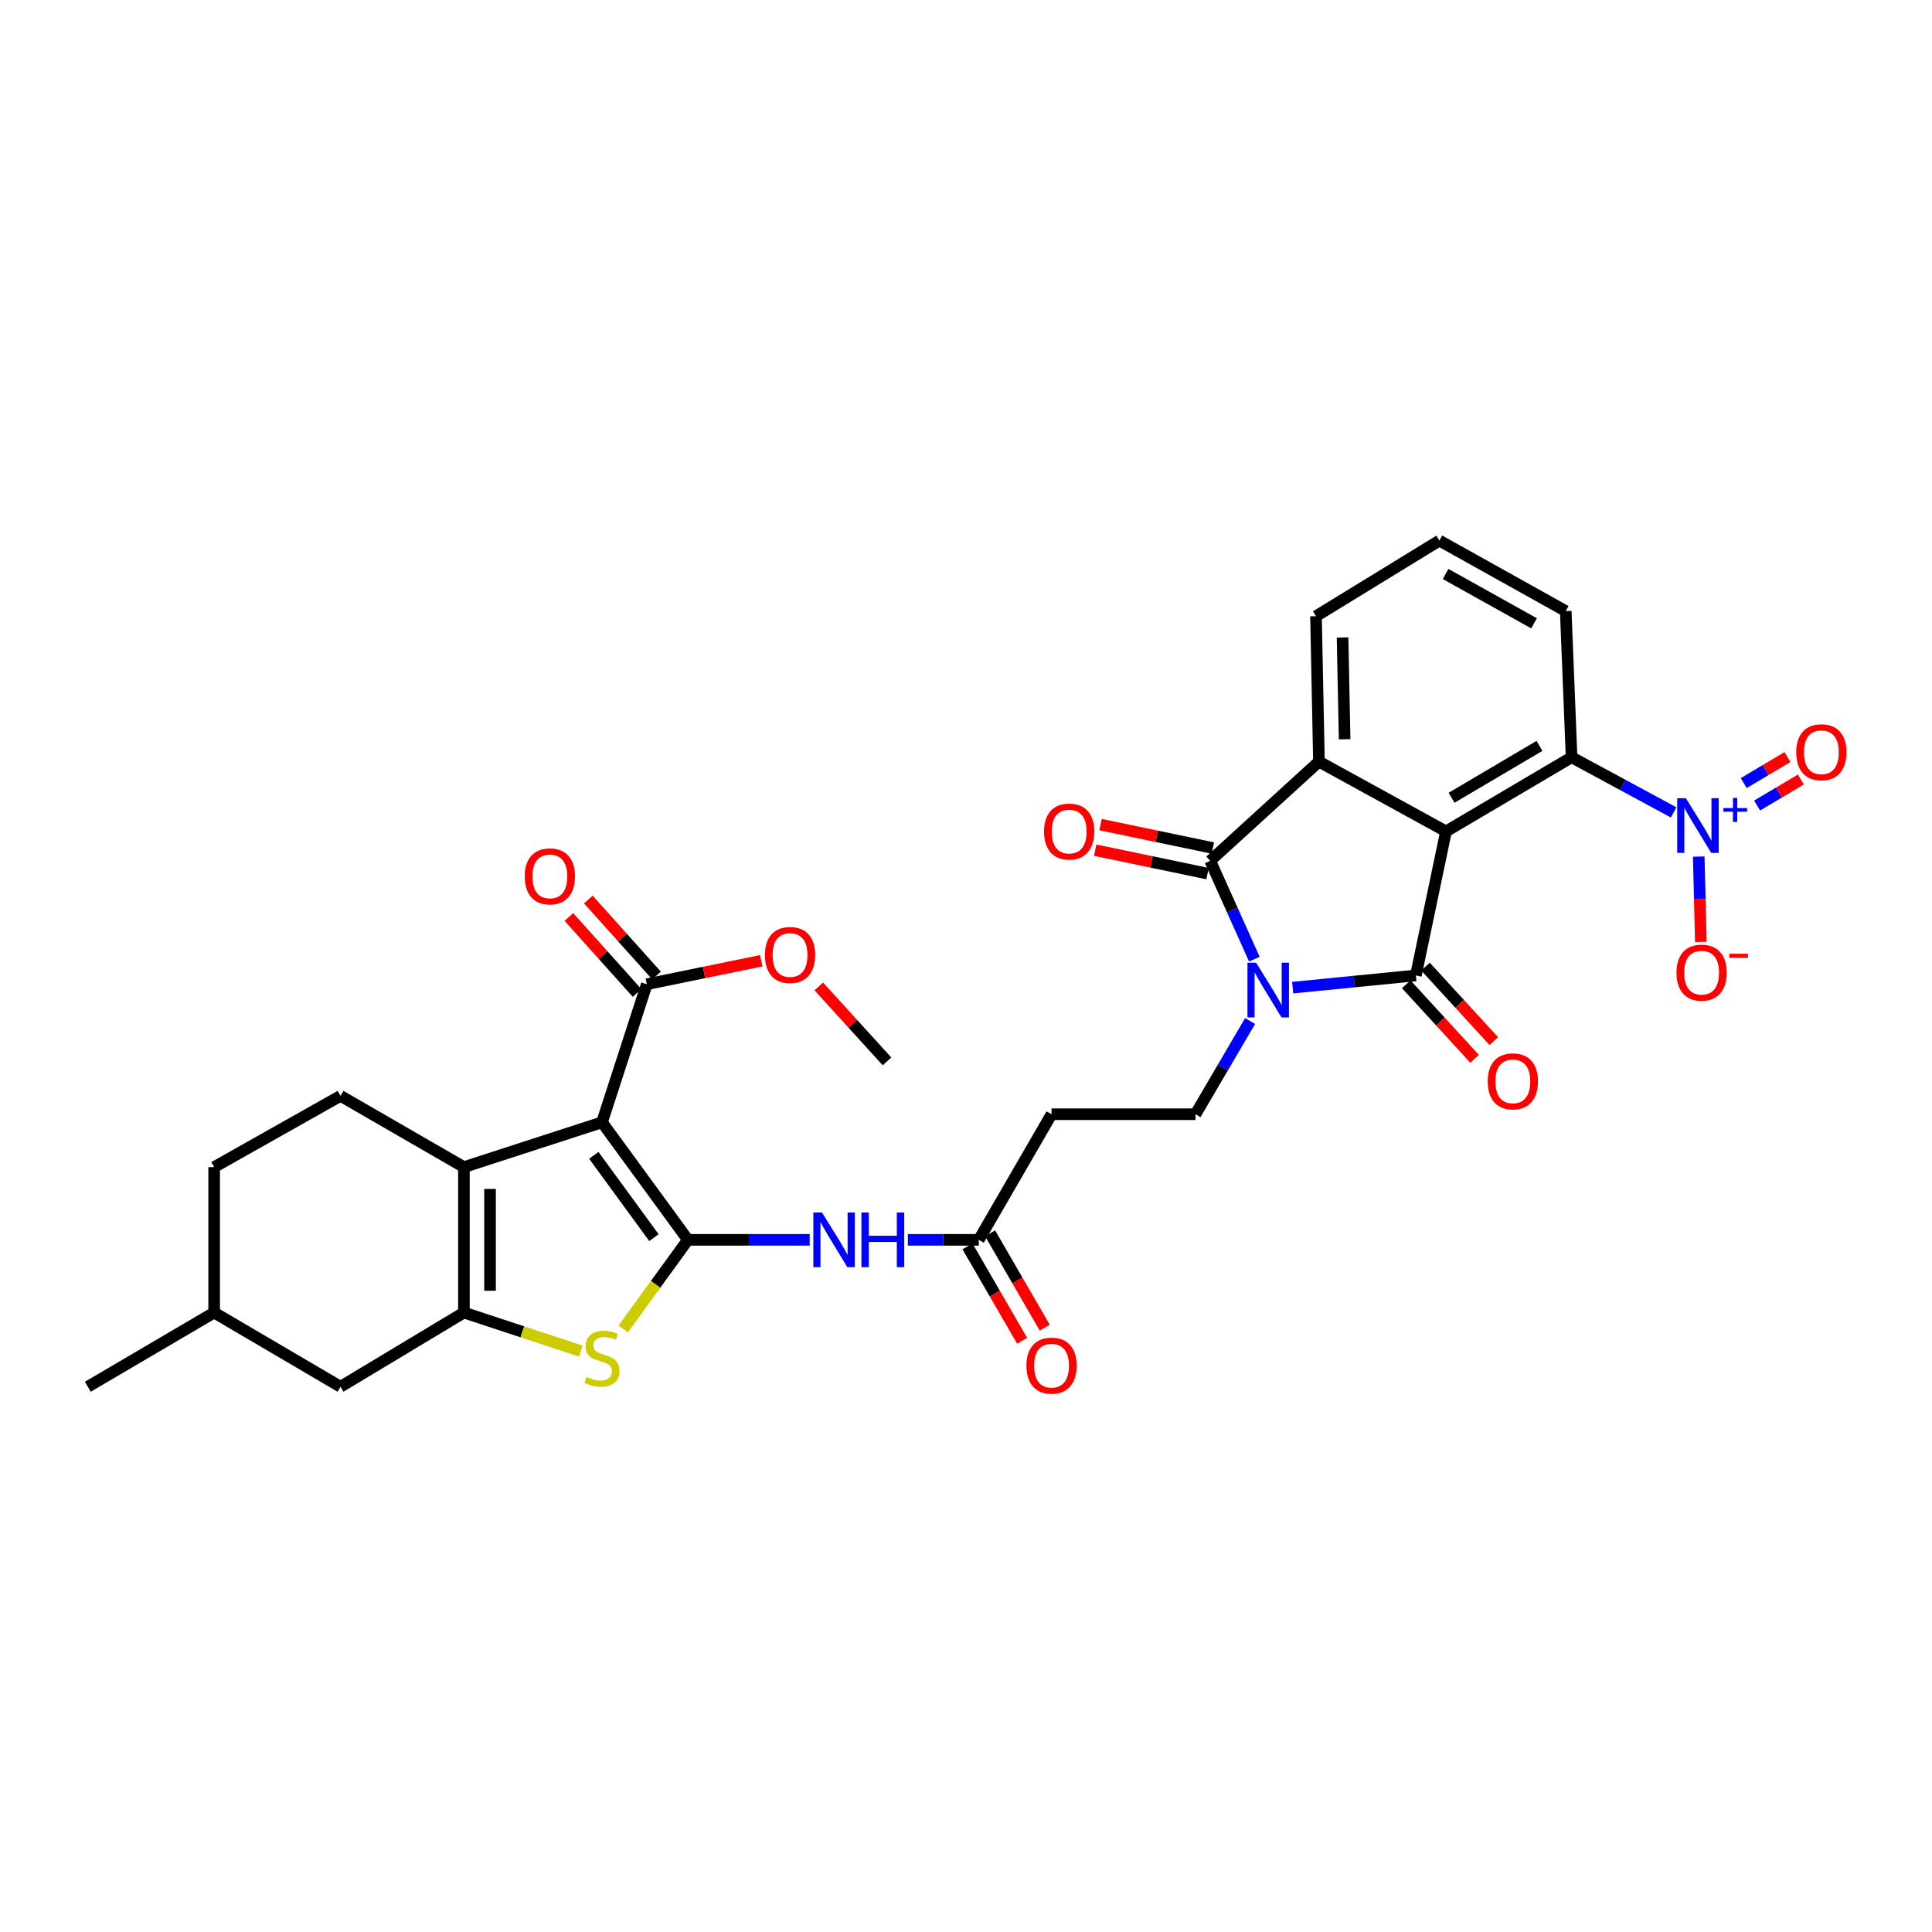 <?xml version='1.0' encoding='iso-8859-1'?>
<svg version='1.1' baseProfile='full'
              xmlns='http://www.w3.org/2000/svg'
                      xmlns:rdkit='http://www.rdkit.org/xml'
                      xmlns:xlink='http://www.w3.org/1999/xlink'
                  xml:space='preserve'
width='1000px' height='1000px' viewBox='0 0 1000 1000'>
<!-- END OF HEADER -->
<rect style='opacity:1.0;fill:#FFFFFF;stroke:none' width='1000' height='1000' x='0' y='0'> </rect>
<path class='bond-0' d='M 669.09,511.205 L 700.972,508.049' style='fill:none;fill-rule:evenodd;stroke:#0000FF;stroke-width:6px;stroke-linecap:butt;stroke-linejoin:miter;stroke-opacity:1' />
<path class='bond-0' d='M 700.972,508.049 L 732.855,504.892' style='fill:none;fill-rule:evenodd;stroke:#000000;stroke-width:6px;stroke-linecap:butt;stroke-linejoin:miter;stroke-opacity:1' />
<path class='bond-4' d='M 649.251,496.465 L 637.825,471.013' style='fill:none;fill-rule:evenodd;stroke:#0000FF;stroke-width:6px;stroke-linecap:butt;stroke-linejoin:miter;stroke-opacity:1' />
<path class='bond-4' d='M 637.825,471.013 L 626.4,445.56' style='fill:none;fill-rule:evenodd;stroke:#000000;stroke-width:6px;stroke-linecap:butt;stroke-linejoin:miter;stroke-opacity:1' />
<path class='bond-13' d='M 647.046,528.48 L 632.918,552.603' style='fill:none;fill-rule:evenodd;stroke:#0000FF;stroke-width:6px;stroke-linecap:butt;stroke-linejoin:miter;stroke-opacity:1' />
<path class='bond-13' d='M 632.918,552.603 L 618.789,576.726' style='fill:none;fill-rule:evenodd;stroke:#000000;stroke-width:6px;stroke-linecap:butt;stroke-linejoin:miter;stroke-opacity:1' />
<path class='bond-1' d='M 732.855,504.892 L 748.452,430.331' style='fill:none;fill-rule:evenodd;stroke:#000000;stroke-width:6px;stroke-linecap:butt;stroke-linejoin:miter;stroke-opacity:1' />
<path class='bond-17' d='M 727.871,509.462 L 745.549,528.741' style='fill:none;fill-rule:evenodd;stroke:#000000;stroke-width:6px;stroke-linecap:butt;stroke-linejoin:miter;stroke-opacity:1' />
<path class='bond-17' d='M 745.549,528.741 L 763.226,548.02' style='fill:none;fill-rule:evenodd;stroke:#FF0000;stroke-width:6px;stroke-linecap:butt;stroke-linejoin:miter;stroke-opacity:1' />
<path class='bond-17' d='M 737.839,500.322 L 755.516,519.601' style='fill:none;fill-rule:evenodd;stroke:#000000;stroke-width:6px;stroke-linecap:butt;stroke-linejoin:miter;stroke-opacity:1' />
<path class='bond-17' d='M 755.516,519.601 L 773.194,538.88' style='fill:none;fill-rule:evenodd;stroke:#FF0000;stroke-width:6px;stroke-linecap:butt;stroke-linejoin:miter;stroke-opacity:1' />
<path class='bond-10' d='M 748.452,430.331 L 813.449,391.961' style='fill:none;fill-rule:evenodd;stroke:#000000;stroke-width:6px;stroke-linecap:butt;stroke-linejoin:miter;stroke-opacity:1' />
<path class='bond-10' d='M 751.327,412.93 L 796.825,386.071' style='fill:none;fill-rule:evenodd;stroke:#000000;stroke-width:6px;stroke-linecap:butt;stroke-linejoin:miter;stroke-opacity:1' />
<path class='bond-32' d='M 748.452,430.331 L 682.689,394.215' style='fill:none;fill-rule:evenodd;stroke:#000000;stroke-width:6px;stroke-linecap:butt;stroke-linejoin:miter;stroke-opacity:1' />
<path class='bond-2' d='M 356.066,641.738 L 387.583,641.738' style='fill:none;fill-rule:evenodd;stroke:#000000;stroke-width:6px;stroke-linecap:butt;stroke-linejoin:miter;stroke-opacity:1' />
<path class='bond-2' d='M 387.583,641.738 L 419.1,641.738' style='fill:none;fill-rule:evenodd;stroke:#0000FF;stroke-width:6px;stroke-linecap:butt;stroke-linejoin:miter;stroke-opacity:1' />
<path class='bond-3' d='M 356.066,641.738 L 311.596,580.904' style='fill:none;fill-rule:evenodd;stroke:#000000;stroke-width:6px;stroke-linecap:butt;stroke-linejoin:miter;stroke-opacity:1' />
<path class='bond-3' d='M 338.478,640.594 L 307.348,598.01' style='fill:none;fill-rule:evenodd;stroke:#000000;stroke-width:6px;stroke-linecap:butt;stroke-linejoin:miter;stroke-opacity:1' />
<path class='bond-8' d='M 356.066,641.738 L 339.317,664.793' style='fill:none;fill-rule:evenodd;stroke:#000000;stroke-width:6px;stroke-linecap:butt;stroke-linejoin:miter;stroke-opacity:1' />
<path class='bond-8' d='M 339.317,664.793 L 322.567,687.847' style='fill:none;fill-rule:evenodd;stroke:#CCCC00;stroke-width:6px;stroke-linecap:butt;stroke-linejoin:miter;stroke-opacity:1' />
<path class='bond-5' d='M 311.596,580.904 L 240.122,604.097' style='fill:none;fill-rule:evenodd;stroke:#000000;stroke-width:6px;stroke-linecap:butt;stroke-linejoin:miter;stroke-opacity:1' />
<path class='bond-12' d='M 311.596,580.904 L 334.781,509.43' style='fill:none;fill-rule:evenodd;stroke:#000000;stroke-width:6px;stroke-linecap:butt;stroke-linejoin:miter;stroke-opacity:1' />
<path class='bond-7' d='M 626.4,445.56 L 682.689,394.215' style='fill:none;fill-rule:evenodd;stroke:#000000;stroke-width:6px;stroke-linecap:butt;stroke-linejoin:miter;stroke-opacity:1' />
<path class='bond-19' d='M 627.781,438.941 L 598.71,432.877' style='fill:none;fill-rule:evenodd;stroke:#000000;stroke-width:6px;stroke-linecap:butt;stroke-linejoin:miter;stroke-opacity:1' />
<path class='bond-19' d='M 598.71,432.877 L 569.639,426.813' style='fill:none;fill-rule:evenodd;stroke:#FF0000;stroke-width:6px;stroke-linecap:butt;stroke-linejoin:miter;stroke-opacity:1' />
<path class='bond-19' d='M 625.019,452.18 L 595.948,446.116' style='fill:none;fill-rule:evenodd;stroke:#000000;stroke-width:6px;stroke-linecap:butt;stroke-linejoin:miter;stroke-opacity:1' />
<path class='bond-19' d='M 595.948,446.116 L 566.877,440.051' style='fill:none;fill-rule:evenodd;stroke:#FF0000;stroke-width:6px;stroke-linecap:butt;stroke-linejoin:miter;stroke-opacity:1' />
<path class='bond-16' d='M 240.122,604.097 L 176.245,567.222' style='fill:none;fill-rule:evenodd;stroke:#000000;stroke-width:6px;stroke-linecap:butt;stroke-linejoin:miter;stroke-opacity:1' />
<path class='bond-34' d='M 240.122,604.097 L 240.122,679.38' style='fill:none;fill-rule:evenodd;stroke:#000000;stroke-width:6px;stroke-linecap:butt;stroke-linejoin:miter;stroke-opacity:1' />
<path class='bond-34' d='M 253.646,615.389 L 253.646,668.087' style='fill:none;fill-rule:evenodd;stroke:#000000;stroke-width:6px;stroke-linecap:butt;stroke-linejoin:miter;stroke-opacity:1' />
<path class='bond-6' d='M 240.122,679.38 L 270.378,689.357' style='fill:none;fill-rule:evenodd;stroke:#000000;stroke-width:6px;stroke-linecap:butt;stroke-linejoin:miter;stroke-opacity:1' />
<path class='bond-6' d='M 270.378,689.357 L 300.634,699.334' style='fill:none;fill-rule:evenodd;stroke:#CCCC00;stroke-width:6px;stroke-linecap:butt;stroke-linejoin:miter;stroke-opacity:1' />
<path class='bond-20' d='M 240.122,679.38 L 176.245,717.78' style='fill:none;fill-rule:evenodd;stroke:#000000;stroke-width:6px;stroke-linecap:butt;stroke-linejoin:miter;stroke-opacity:1' />
<path class='bond-24' d='M 682.689,394.215 L 681.156,318.948' style='fill:none;fill-rule:evenodd;stroke:#000000;stroke-width:6px;stroke-linecap:butt;stroke-linejoin:miter;stroke-opacity:1' />
<path class='bond-24' d='M 695.98,382.65 L 694.907,329.962' style='fill:none;fill-rule:evenodd;stroke:#000000;stroke-width:6px;stroke-linecap:butt;stroke-linejoin:miter;stroke-opacity:1' />
<path class='bond-9' d='M 866.268,420.497 L 839.859,406.229' style='fill:none;fill-rule:evenodd;stroke:#0000FF;stroke-width:6px;stroke-linecap:butt;stroke-linejoin:miter;stroke-opacity:1' />
<path class='bond-9' d='M 839.859,406.229 L 813.449,391.961' style='fill:none;fill-rule:evenodd;stroke:#000000;stroke-width:6px;stroke-linecap:butt;stroke-linejoin:miter;stroke-opacity:1' />
<path class='bond-18' d='M 879.263,443.365 L 879.809,465.452' style='fill:none;fill-rule:evenodd;stroke:#0000FF;stroke-width:6px;stroke-linecap:butt;stroke-linejoin:miter;stroke-opacity:1' />
<path class='bond-18' d='M 879.809,465.452 L 880.354,487.539' style='fill:none;fill-rule:evenodd;stroke:#FF0000;stroke-width:6px;stroke-linecap:butt;stroke-linejoin:miter;stroke-opacity:1' />
<path class='bond-21' d='M 909.479,416.946 L 920.8,410.206' style='fill:none;fill-rule:evenodd;stroke:#0000FF;stroke-width:6px;stroke-linecap:butt;stroke-linejoin:miter;stroke-opacity:1' />
<path class='bond-21' d='M 920.8,410.206 L 932.12,403.465' style='fill:none;fill-rule:evenodd;stroke:#FF0000;stroke-width:6px;stroke-linecap:butt;stroke-linejoin:miter;stroke-opacity:1' />
<path class='bond-21' d='M 902.56,405.326 L 913.881,398.586' style='fill:none;fill-rule:evenodd;stroke:#0000FF;stroke-width:6px;stroke-linecap:butt;stroke-linejoin:miter;stroke-opacity:1' />
<path class='bond-21' d='M 913.881,398.586 L 925.202,391.845' style='fill:none;fill-rule:evenodd;stroke:#FF0000;stroke-width:6px;stroke-linecap:butt;stroke-linejoin:miter;stroke-opacity:1' />
<path class='bond-28' d='M 813.449,391.961 L 810.421,316.295' style='fill:none;fill-rule:evenodd;stroke:#000000;stroke-width:6px;stroke-linecap:butt;stroke-linejoin:miter;stroke-opacity:1' />
<path class='bond-11' d='M 469.904,641.738 L 488.264,641.738' style='fill:none;fill-rule:evenodd;stroke:#0000FF;stroke-width:6px;stroke-linecap:butt;stroke-linejoin:miter;stroke-opacity:1' />
<path class='bond-11' d='M 488.264,641.738 L 506.624,641.738' style='fill:none;fill-rule:evenodd;stroke:#000000;stroke-width:6px;stroke-linecap:butt;stroke-linejoin:miter;stroke-opacity:1' />
<path class='bond-22' d='M 339.814,504.914 L 322.166,485.252' style='fill:none;fill-rule:evenodd;stroke:#000000;stroke-width:6px;stroke-linecap:butt;stroke-linejoin:miter;stroke-opacity:1' />
<path class='bond-22' d='M 322.166,485.252 L 304.518,465.591' style='fill:none;fill-rule:evenodd;stroke:#FF0000;stroke-width:6px;stroke-linecap:butt;stroke-linejoin:miter;stroke-opacity:1' />
<path class='bond-22' d='M 329.749,513.947 L 312.102,494.286' style='fill:none;fill-rule:evenodd;stroke:#000000;stroke-width:6px;stroke-linecap:butt;stroke-linejoin:miter;stroke-opacity:1' />
<path class='bond-22' d='M 312.102,494.286 L 294.454,474.624' style='fill:none;fill-rule:evenodd;stroke:#FF0000;stroke-width:6px;stroke-linecap:butt;stroke-linejoin:miter;stroke-opacity:1' />
<path class='bond-25' d='M 334.781,509.43 L 364.406,503.354' style='fill:none;fill-rule:evenodd;stroke:#000000;stroke-width:6px;stroke-linecap:butt;stroke-linejoin:miter;stroke-opacity:1' />
<path class='bond-25' d='M 364.406,503.354 L 394.03,497.278' style='fill:none;fill-rule:evenodd;stroke:#FF0000;stroke-width:6px;stroke-linecap:butt;stroke-linejoin:miter;stroke-opacity:1' />
<path class='bond-15' d='M 618.789,576.726 L 544.273,576.726' style='fill:none;fill-rule:evenodd;stroke:#000000;stroke-width:6px;stroke-linecap:butt;stroke-linejoin:miter;stroke-opacity:1' />
<path class='bond-14' d='M 506.624,641.738 L 544.273,576.726' style='fill:none;fill-rule:evenodd;stroke:#000000;stroke-width:6px;stroke-linecap:butt;stroke-linejoin:miter;stroke-opacity:1' />
<path class='bond-23' d='M 500.772,645.126 L 514.908,669.547' style='fill:none;fill-rule:evenodd;stroke:#000000;stroke-width:6px;stroke-linecap:butt;stroke-linejoin:miter;stroke-opacity:1' />
<path class='bond-23' d='M 514.908,669.547 L 529.044,693.969' style='fill:none;fill-rule:evenodd;stroke:#FF0000;stroke-width:6px;stroke-linecap:butt;stroke-linejoin:miter;stroke-opacity:1' />
<path class='bond-23' d='M 512.476,638.351 L 526.612,662.772' style='fill:none;fill-rule:evenodd;stroke:#000000;stroke-width:6px;stroke-linecap:butt;stroke-linejoin:miter;stroke-opacity:1' />
<path class='bond-23' d='M 526.612,662.772 L 540.748,687.194' style='fill:none;fill-rule:evenodd;stroke:#FF0000;stroke-width:6px;stroke-linecap:butt;stroke-linejoin:miter;stroke-opacity:1' />
<path class='bond-26' d='M 176.245,567.222 L 110.842,604.097' style='fill:none;fill-rule:evenodd;stroke:#000000;stroke-width:6px;stroke-linecap:butt;stroke-linejoin:miter;stroke-opacity:1' />
<path class='bond-27' d='M 176.245,717.78 L 110.842,679.38' style='fill:none;fill-rule:evenodd;stroke:#000000;stroke-width:6px;stroke-linecap:butt;stroke-linejoin:miter;stroke-opacity:1' />
<path class='bond-29' d='M 681.156,318.948 L 745.019,279.804' style='fill:none;fill-rule:evenodd;stroke:#000000;stroke-width:6px;stroke-linecap:butt;stroke-linejoin:miter;stroke-opacity:1' />
<path class='bond-30' d='M 423.786,510.554 L 441.448,529.959' style='fill:none;fill-rule:evenodd;stroke:#FF0000;stroke-width:6px;stroke-linecap:butt;stroke-linejoin:miter;stroke-opacity:1' />
<path class='bond-30' d='M 441.448,529.959 L 459.11,549.363' style='fill:none;fill-rule:evenodd;stroke:#000000;stroke-width:6px;stroke-linecap:butt;stroke-linejoin:miter;stroke-opacity:1' />
<path class='bond-35' d='M 110.842,604.097 L 110.842,679.38' style='fill:none;fill-rule:evenodd;stroke:#000000;stroke-width:6px;stroke-linecap:butt;stroke-linejoin:miter;stroke-opacity:1' />
<path class='bond-31' d='M 110.842,679.38 L 45.455,717.78' style='fill:none;fill-rule:evenodd;stroke:#000000;stroke-width:6px;stroke-linecap:butt;stroke-linejoin:miter;stroke-opacity:1' />
<path class='bond-33' d='M 810.421,316.295 L 745.019,279.804' style='fill:none;fill-rule:evenodd;stroke:#000000;stroke-width:6px;stroke-linecap:butt;stroke-linejoin:miter;stroke-opacity:1' />
<path class='bond-33' d='M 794.022,322.632 L 748.24,297.087' style='fill:none;fill-rule:evenodd;stroke:#000000;stroke-width:6px;stroke-linecap:butt;stroke-linejoin:miter;stroke-opacity:1' />
<path  class='atom-0' d='M 650.17 498.298
L 659.45 513.298
Q 660.37 514.778, 661.85 517.458
Q 663.33 520.138, 663.41 520.298
L 663.41 498.298
L 667.17 498.298
L 667.17 526.618
L 663.29 526.618
L 653.33 510.218
Q 652.17 508.298, 650.93 506.098
Q 649.73 503.898, 649.37 503.218
L 649.37 526.618
L 645.69 526.618
L 645.69 498.298
L 650.17 498.298
' fill='#0000FF'/>
<path  class='atom-9' d='M 303.596 712.669
Q 303.916 712.789, 305.236 713.349
Q 306.556 713.909, 307.996 714.269
Q 309.476 714.589, 310.916 714.589
Q 313.596 714.589, 315.156 713.309
Q 316.716 711.989, 316.716 709.709
Q 316.716 708.149, 315.916 707.189
Q 315.156 706.229, 313.956 705.709
Q 312.756 705.189, 310.756 704.589
Q 308.236 703.829, 306.716 703.109
Q 305.236 702.389, 304.156 700.869
Q 303.116 699.349, 303.116 696.789
Q 303.116 693.229, 305.516 691.029
Q 307.956 688.829, 312.756 688.829
Q 316.036 688.829, 319.756 690.389
L 318.836 693.469
Q 315.436 692.069, 312.876 692.069
Q 310.116 692.069, 308.596 693.229
Q 307.076 694.349, 307.116 696.309
Q 307.116 697.829, 307.876 698.749
Q 308.676 699.669, 309.796 700.189
Q 310.956 700.709, 312.876 701.309
Q 315.436 702.109, 316.956 702.909
Q 318.476 703.709, 319.556 705.349
Q 320.676 706.949, 320.676 709.709
Q 320.676 713.629, 318.036 715.749
Q 315.436 717.829, 311.076 717.829
Q 308.556 717.829, 306.636 717.269
Q 304.756 716.749, 302.516 715.829
L 303.596 712.669
' fill='#CCCC00'/>
<path  class='atom-10' d='M 872.607 413.143
L 881.887 428.143
Q 882.807 429.623, 884.287 432.303
Q 885.767 434.983, 885.847 435.143
L 885.847 413.143
L 889.607 413.143
L 889.607 441.463
L 885.727 441.463
L 875.767 425.063
Q 874.607 423.143, 873.367 420.943
Q 872.167 418.743, 871.807 418.063
L 871.807 441.463
L 868.127 441.463
L 868.127 413.143
L 872.607 413.143
' fill='#0000FF'/>
<path  class='atom-10' d='M 891.983 418.248
L 896.972 418.248
L 896.972 412.995
L 899.19 412.995
L 899.19 418.248
L 904.312 418.248
L 904.312 420.149
L 899.19 420.149
L 899.19 425.429
L 896.972 425.429
L 896.972 420.149
L 891.983 420.149
L 891.983 418.248
' fill='#0000FF'/>
<path  class='atom-12' d='M 425.472 627.578
L 434.752 642.578
Q 435.672 644.058, 437.152 646.738
Q 438.632 649.418, 438.712 649.578
L 438.712 627.578
L 442.472 627.578
L 442.472 655.898
L 438.592 655.898
L 428.632 639.498
Q 427.472 637.578, 426.232 635.378
Q 425.032 633.178, 424.672 632.498
L 424.672 655.898
L 420.992 655.898
L 420.992 627.578
L 425.472 627.578
' fill='#0000FF'/>
<path  class='atom-12' d='M 445.872 627.578
L 449.712 627.578
L 449.712 639.618
L 464.192 639.618
L 464.192 627.578
L 468.032 627.578
L 468.032 655.898
L 464.192 655.898
L 464.192 642.818
L 449.712 642.818
L 449.712 655.898
L 445.872 655.898
L 445.872 627.578
' fill='#0000FF'/>
<path  class='atom-18' d='M 770.043 559.706
Q 770.043 552.906, 773.403 549.106
Q 776.763 545.306, 783.043 545.306
Q 789.323 545.306, 792.683 549.106
Q 796.043 552.906, 796.043 559.706
Q 796.043 566.586, 792.643 570.506
Q 789.243 574.386, 783.043 574.386
Q 776.803 574.386, 773.403 570.506
Q 770.043 566.626, 770.043 559.706
M 783.043 571.186
Q 787.363 571.186, 789.683 568.306
Q 792.043 565.386, 792.043 559.706
Q 792.043 554.146, 789.683 551.346
Q 787.363 548.506, 783.043 548.506
Q 778.723 548.506, 776.363 551.306
Q 774.043 554.106, 774.043 559.706
Q 774.043 565.426, 776.363 568.306
Q 778.723 571.186, 783.043 571.186
' fill='#FF0000'/>
<path  class='atom-19' d='M 867.745 503.44
Q 867.745 496.64, 871.105 492.84
Q 874.465 489.04, 880.745 489.04
Q 887.025 489.04, 890.385 492.84
Q 893.745 496.64, 893.745 503.44
Q 893.745 510.32, 890.345 514.24
Q 886.945 518.12, 880.745 518.12
Q 874.505 518.12, 871.105 514.24
Q 867.745 510.36, 867.745 503.44
M 880.745 514.92
Q 885.065 514.92, 887.385 512.04
Q 889.745 509.12, 889.745 503.44
Q 889.745 497.88, 887.385 495.08
Q 885.065 492.24, 880.745 492.24
Q 876.425 492.24, 874.065 495.04
Q 871.745 497.84, 871.745 503.44
Q 871.745 509.16, 874.065 512.04
Q 876.425 514.92, 880.745 514.92
' fill='#FF0000'/>
<path  class='atom-19' d='M 895.065 493.662
L 904.754 493.662
L 904.754 495.774
L 895.065 495.774
L 895.065 493.662
' fill='#FF0000'/>
<path  class='atom-20' d='M 540.394 430.411
Q 540.394 423.611, 543.754 419.811
Q 547.114 416.011, 553.394 416.011
Q 559.674 416.011, 563.034 419.811
Q 566.394 423.611, 566.394 430.411
Q 566.394 437.291, 562.994 441.211
Q 559.594 445.091, 553.394 445.091
Q 547.154 445.091, 543.754 441.211
Q 540.394 437.331, 540.394 430.411
M 553.394 441.891
Q 557.714 441.891, 560.034 439.011
Q 562.394 436.091, 562.394 430.411
Q 562.394 424.851, 560.034 422.051
Q 557.714 419.211, 553.394 419.211
Q 549.074 419.211, 546.714 422.011
Q 544.394 424.811, 544.394 430.411
Q 544.394 436.131, 546.714 439.011
Q 549.074 441.891, 553.394 441.891
' fill='#FF0000'/>
<path  class='atom-22' d='M 929.729 389.359
Q 929.729 382.559, 933.089 378.759
Q 936.449 374.959, 942.729 374.959
Q 949.009 374.959, 952.369 378.759
Q 955.729 382.559, 955.729 389.359
Q 955.729 396.239, 952.329 400.159
Q 948.929 404.039, 942.729 404.039
Q 936.489 404.039, 933.089 400.159
Q 929.729 396.279, 929.729 389.359
M 942.729 400.839
Q 947.049 400.839, 949.369 397.959
Q 951.729 395.039, 951.729 389.359
Q 951.729 383.799, 949.369 380.999
Q 947.049 378.159, 942.729 378.159
Q 938.409 378.159, 936.049 380.959
Q 933.729 383.759, 933.729 389.359
Q 933.729 395.079, 936.049 397.959
Q 938.409 400.839, 942.729 400.839
' fill='#FF0000'/>
<path  class='atom-23' d='M 271.608 453.612
Q 271.608 446.812, 274.968 443.012
Q 278.328 439.212, 284.608 439.212
Q 290.888 439.212, 294.248 443.012
Q 297.608 446.812, 297.608 453.612
Q 297.608 460.492, 294.208 464.412
Q 290.808 468.292, 284.608 468.292
Q 278.368 468.292, 274.968 464.412
Q 271.608 460.532, 271.608 453.612
M 284.608 465.092
Q 288.928 465.092, 291.248 462.212
Q 293.608 459.292, 293.608 453.612
Q 293.608 448.052, 291.248 445.252
Q 288.928 442.412, 284.608 442.412
Q 280.288 442.412, 277.928 445.212
Q 275.608 448.012, 275.608 453.612
Q 275.608 459.332, 277.928 462.212
Q 280.288 465.092, 284.608 465.092
' fill='#FF0000'/>
<path  class='atom-24' d='M 531.273 706.86
Q 531.273 700.06, 534.633 696.26
Q 537.993 692.46, 544.273 692.46
Q 550.553 692.46, 553.913 696.26
Q 557.273 700.06, 557.273 706.86
Q 557.273 713.74, 553.873 717.66
Q 550.473 721.54, 544.273 721.54
Q 538.033 721.54, 534.633 717.66
Q 531.273 713.78, 531.273 706.86
M 544.273 718.34
Q 548.593 718.34, 550.913 715.46
Q 553.273 712.54, 553.273 706.86
Q 553.273 701.3, 550.913 698.5
Q 548.593 695.66, 544.273 695.66
Q 539.953 695.66, 537.593 698.46
Q 535.273 701.26, 535.273 706.86
Q 535.273 712.58, 537.593 715.46
Q 539.953 718.34, 544.273 718.34
' fill='#FF0000'/>
<path  class='atom-26' d='M 395.922 494.304
Q 395.922 487.504, 399.282 483.704
Q 402.642 479.904, 408.922 479.904
Q 415.202 479.904, 418.562 483.704
Q 421.922 487.504, 421.922 494.304
Q 421.922 501.184, 418.522 505.104
Q 415.122 508.984, 408.922 508.984
Q 402.682 508.984, 399.282 505.104
Q 395.922 501.224, 395.922 494.304
M 408.922 505.784
Q 413.242 505.784, 415.562 502.904
Q 417.922 499.984, 417.922 494.304
Q 417.922 488.744, 415.562 485.944
Q 413.242 483.104, 408.922 483.104
Q 404.602 483.104, 402.242 485.904
Q 399.922 488.704, 399.922 494.304
Q 399.922 500.024, 402.242 502.904
Q 404.602 505.784, 408.922 505.784
' fill='#FF0000'/>
</svg>
